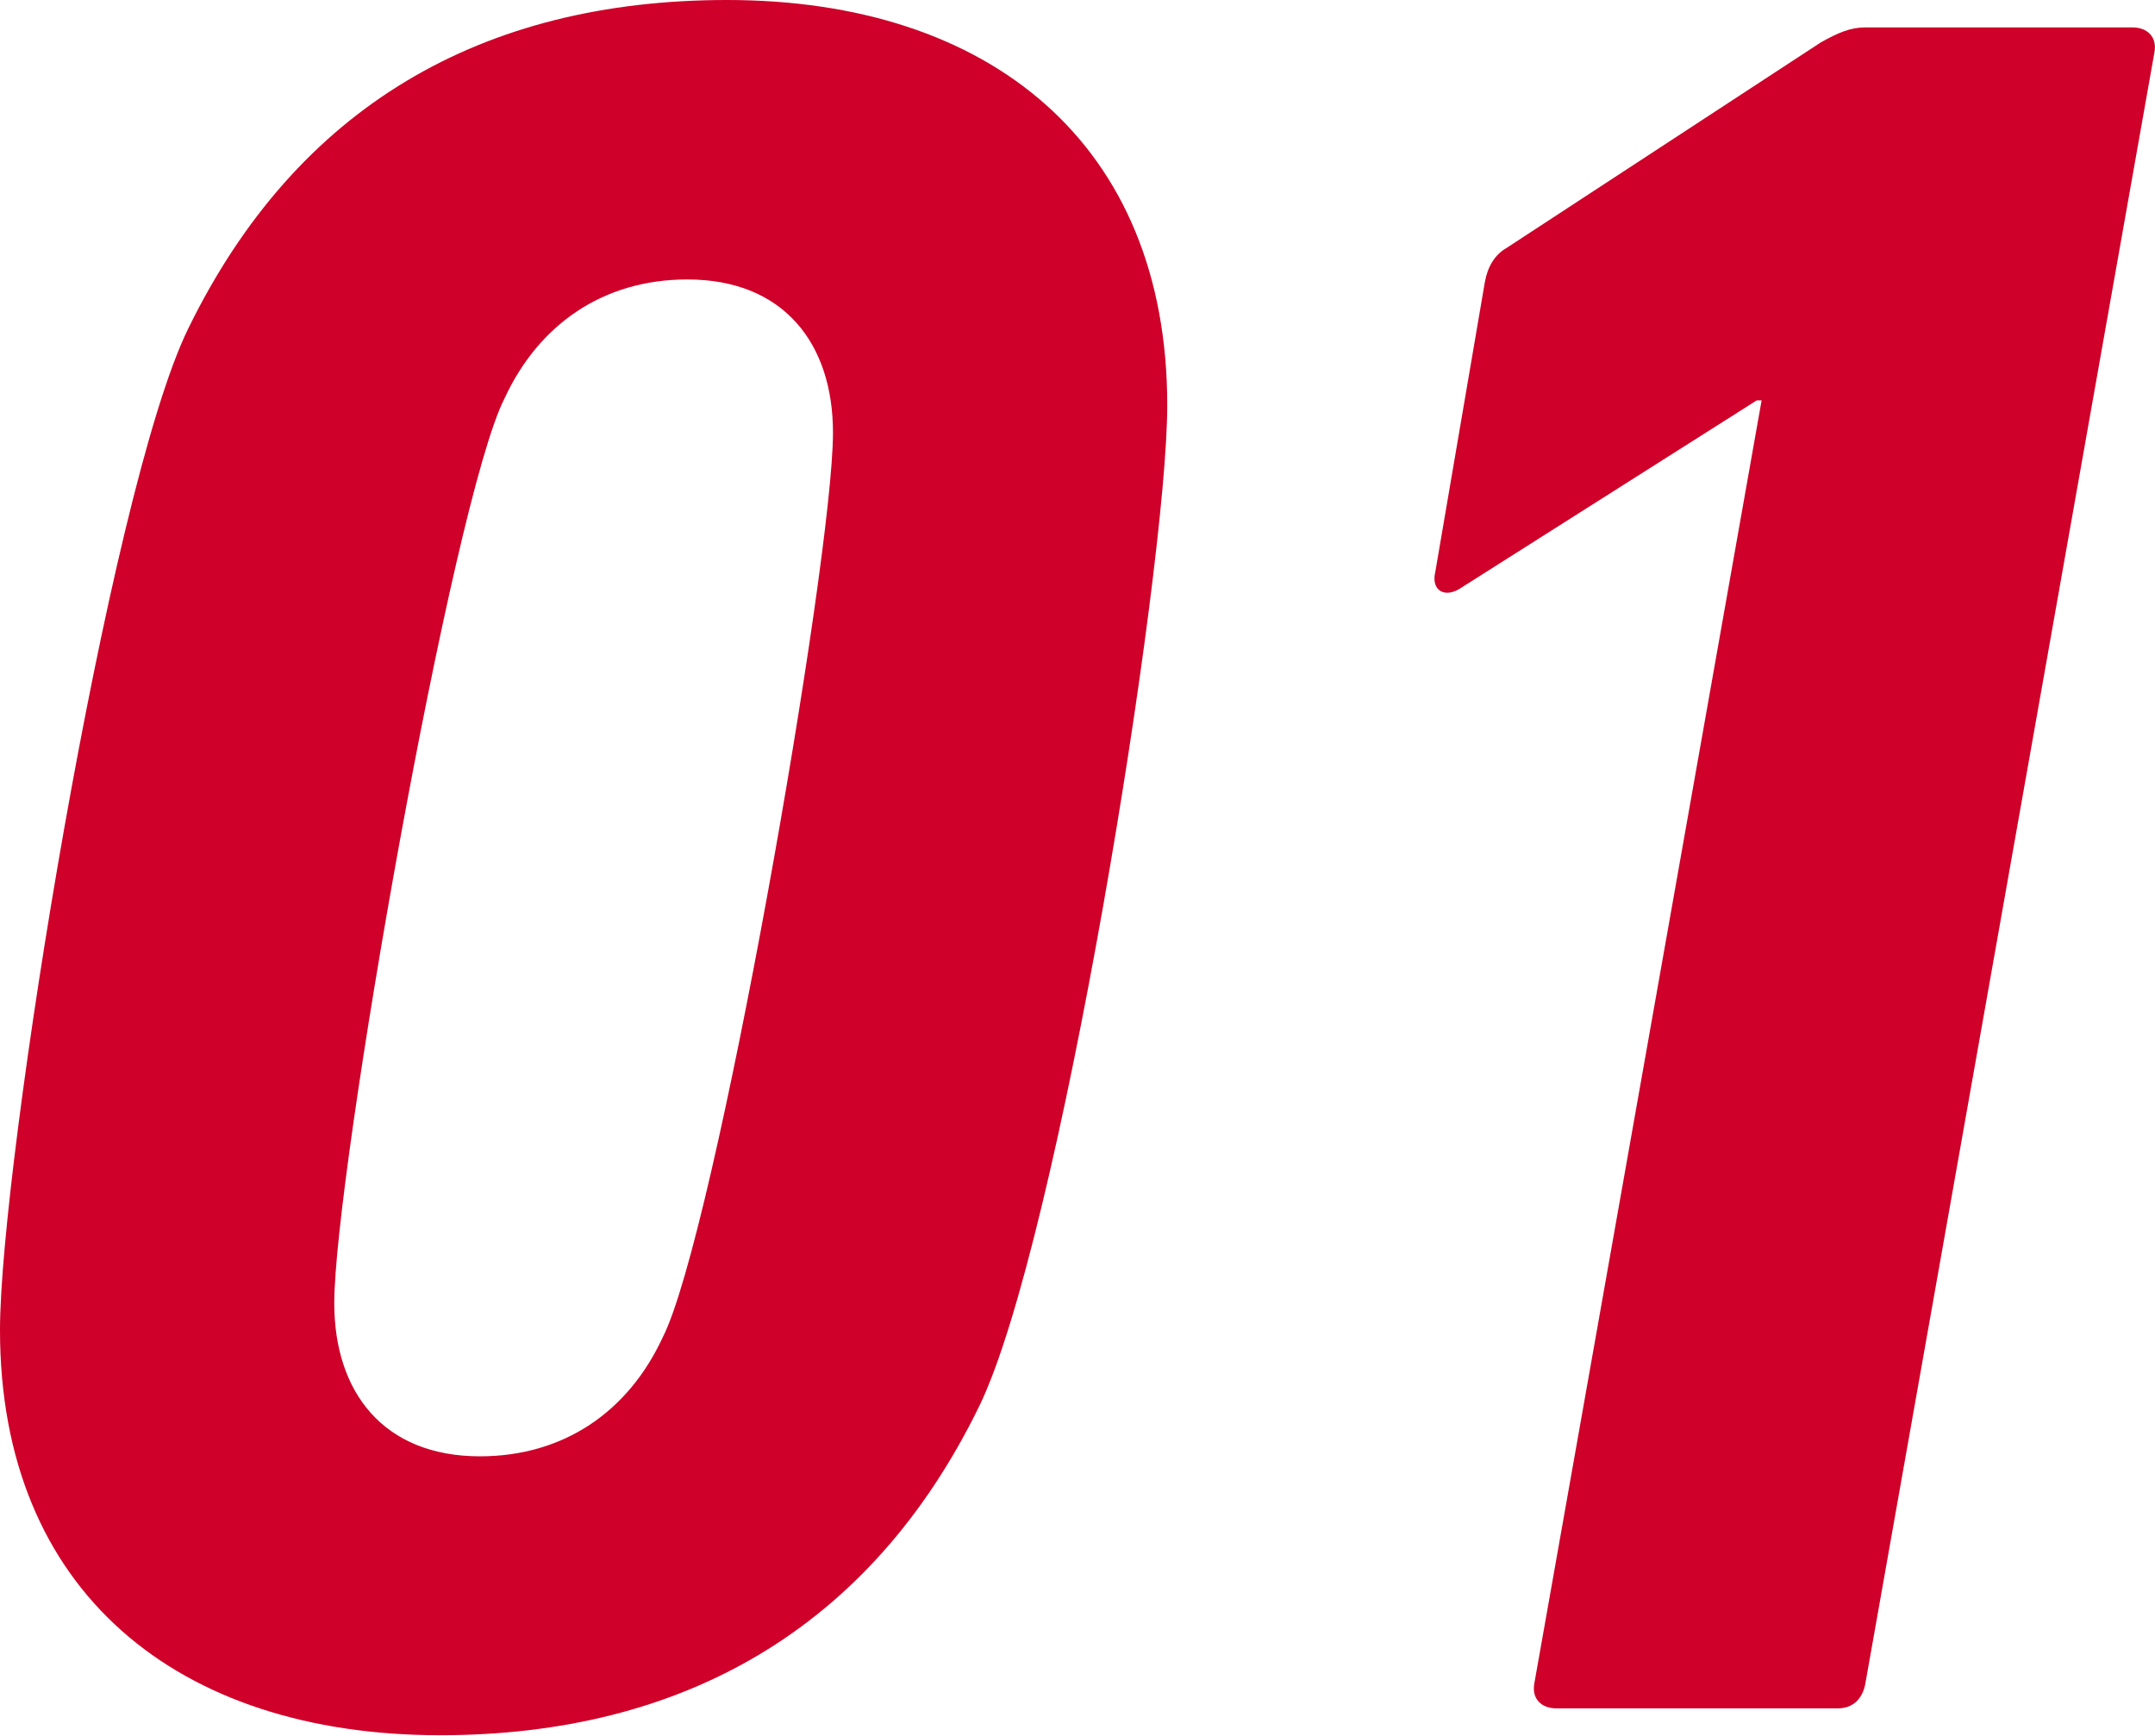 <?xml version="1.0" encoding="UTF-8"?>
<svg id="_レイヤー_2" data-name="レイヤー 2" xmlns="http://www.w3.org/2000/svg" viewBox="0 0 40.1 32.3">
  <defs>
    <style>
      .cls-1 {
        fill: #cf0029;
      }
    </style>
  </defs>
  <g id="_概要" data-name="概要">
    <g>
      <path class="cls-1" d="M3.5,6.12C5.52,1.98,8.97,0,13.53,0c4.88,0,8.19,2.67,8.19,7.54,0,3.08-2.02,15.6-3.5,18.63-2.02,4.14-5.52,6.12-10.03,6.12-4.88,0-8.19-2.67-8.19-7.54,0-3.08,2.02-15.6,3.5-18.63ZM8.93,27.1c1.56,0,2.76-.83,3.4-2.21.97-1.89,3.17-14.45,3.17-16.84,0-1.66-.92-2.85-2.71-2.85-1.56,0-2.76.83-3.4,2.21-.97,1.89-3.17,14.45-3.17,16.84,0,1.66.92,2.85,2.71,2.85Z"/>
      <path class="cls-1" d="M32.78,7.45h-.09l-5.52,3.5c-.28.18-.55.05-.46-.32l.92-5.38c.05-.28.18-.51.41-.64l5.84-3.82c.32-.18.55-.28.83-.28h4.97c.28,0,.46.18.41.46l-5.38,30.36c-.05.28-.23.46-.51.46h-5.24c-.28,0-.46-.18-.41-.46l4.23-23.88Z"/>
    </g>
  </g>
</svg>